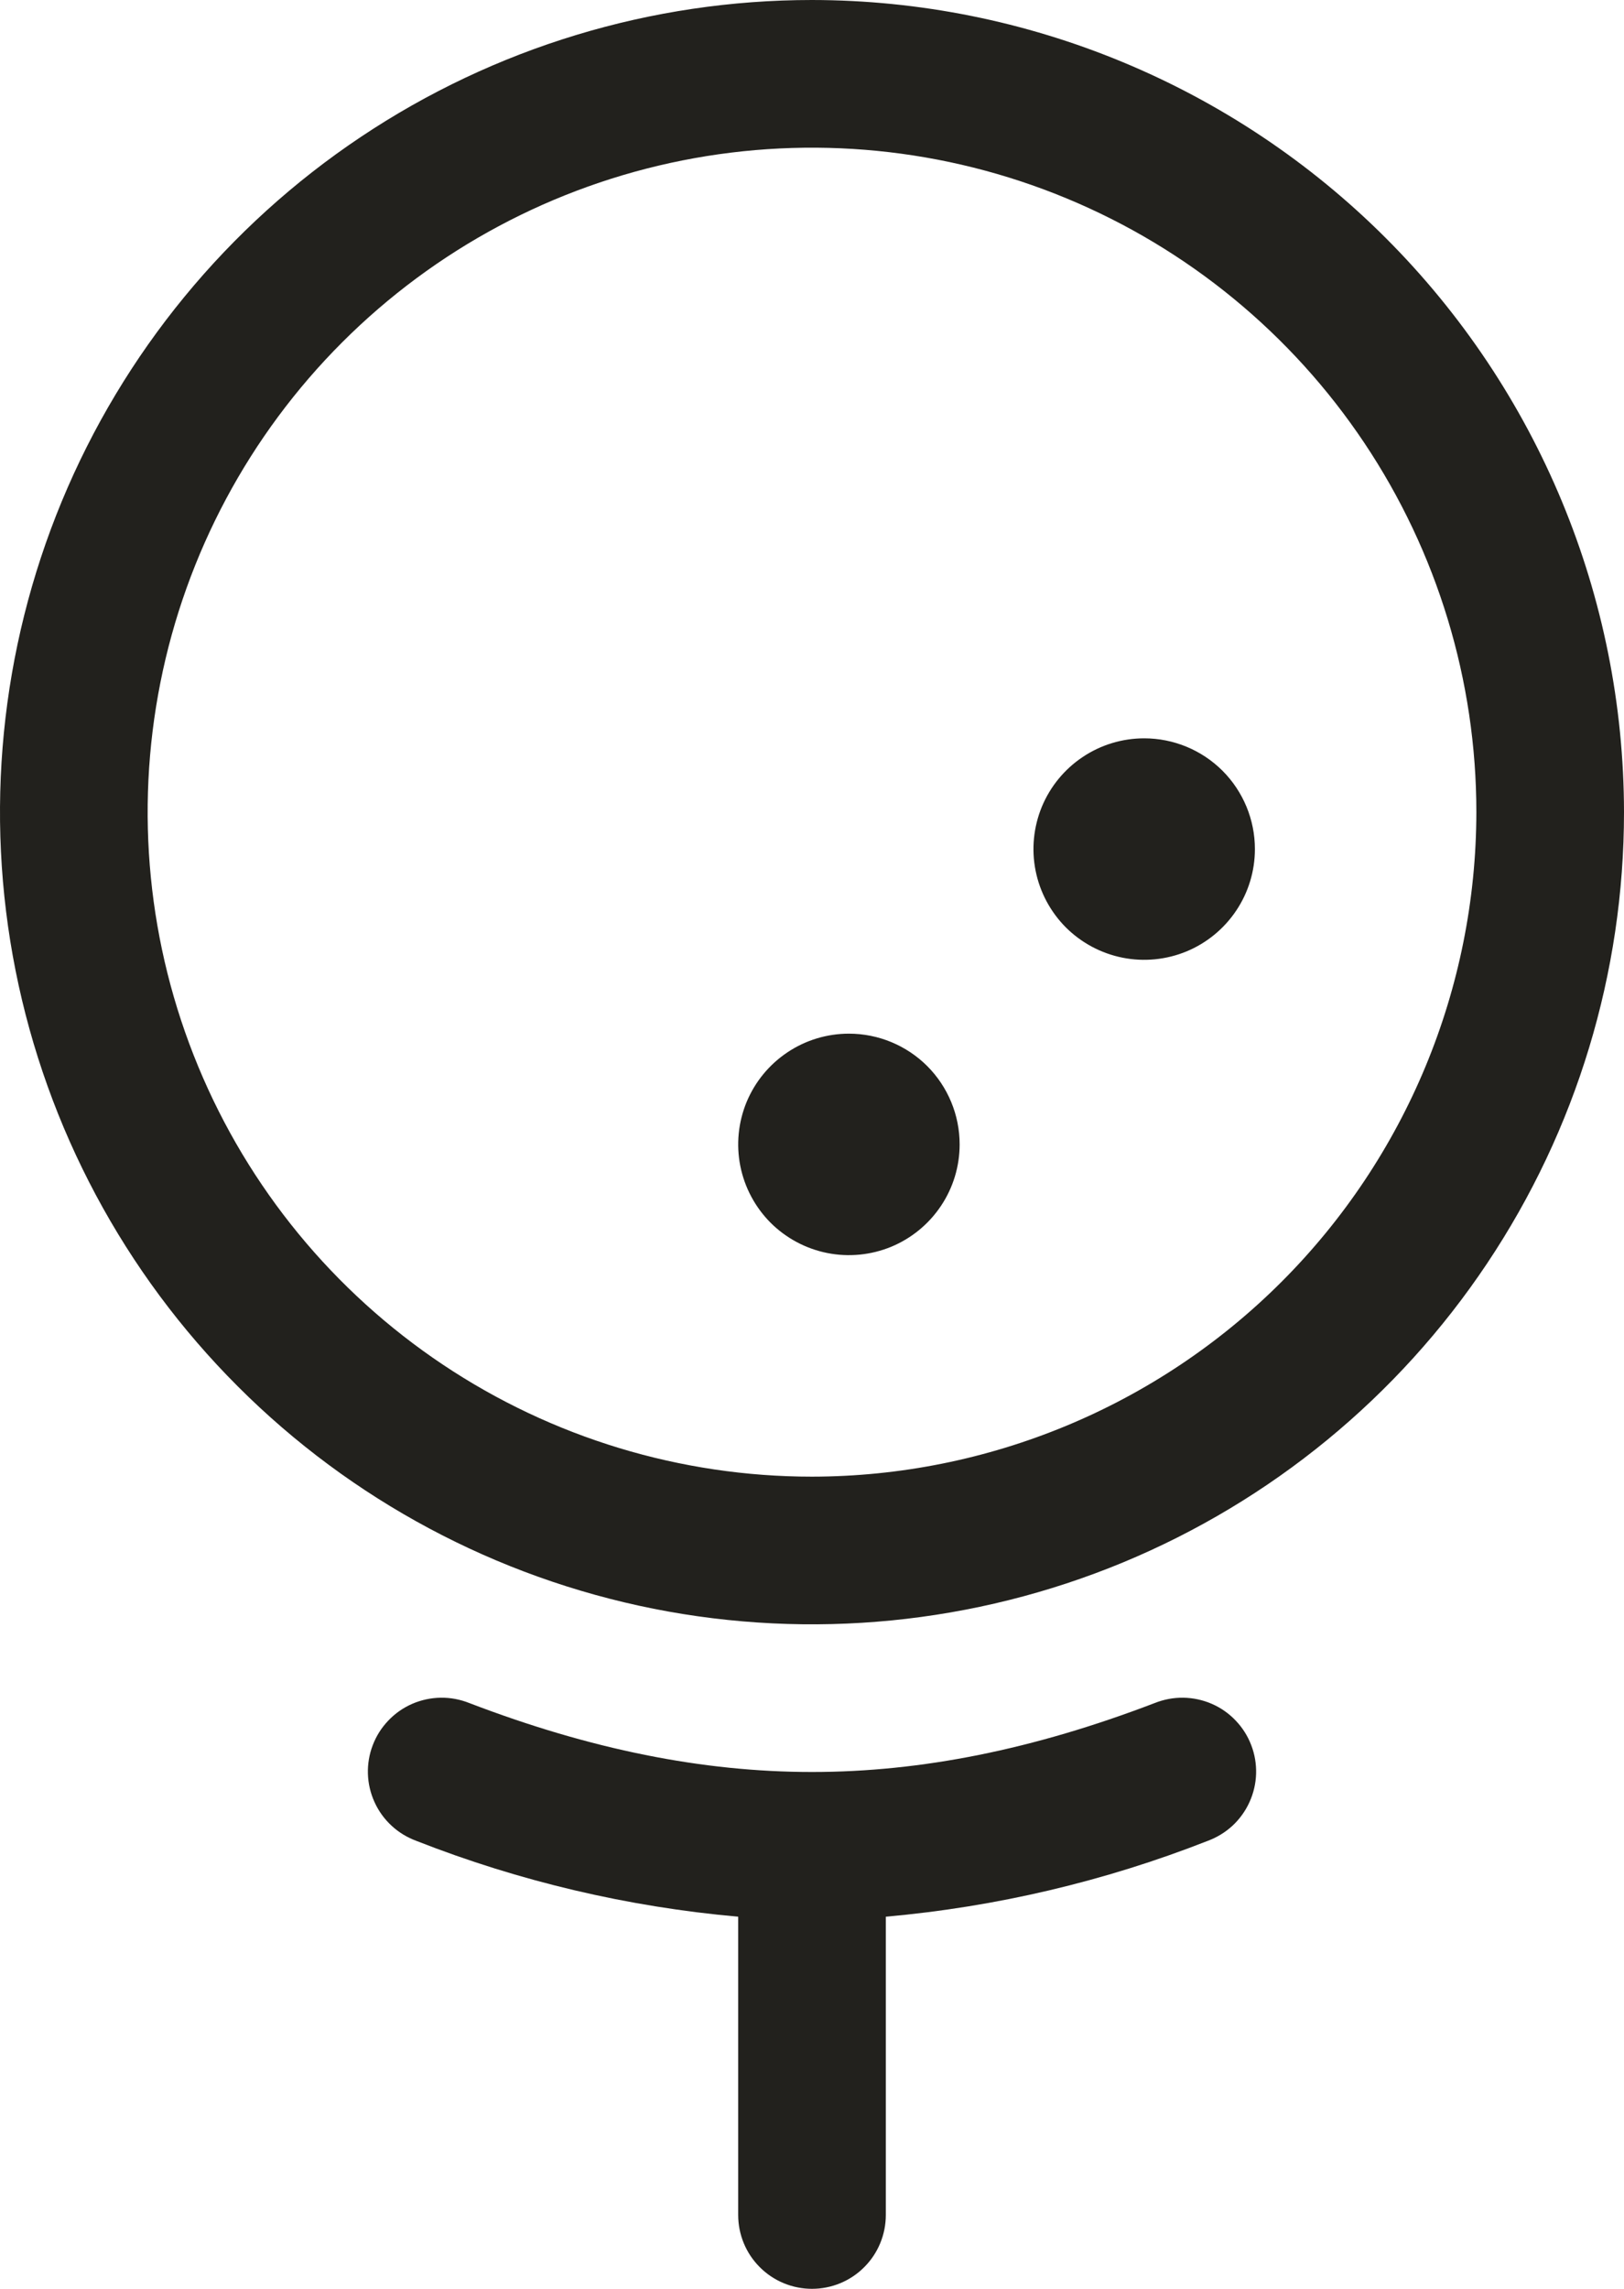 <svg width="22" height="31" viewBox="0 0 22 31" fill="none" xmlns="http://www.w3.org/2000/svg">
<path d="M17 11.5C17 11.797 16.912 12.087 16.747 12.333C16.582 12.58 16.348 12.772 16.074 12.886C15.8 12.999 15.498 13.029 15.207 12.971C14.916 12.913 14.649 12.77 14.439 12.561C14.23 12.351 14.087 12.084 14.029 11.793C13.971 11.502 14.001 11.2 14.114 10.926C14.228 10.652 14.42 10.418 14.667 10.253C14.913 10.088 15.203 10 15.5 10C15.898 10 16.279 10.158 16.561 10.439C16.842 10.721 17 11.102 17 11.5ZM11.5 14C11.203 14 10.913 14.088 10.667 14.253C10.42 14.418 10.228 14.652 10.114 14.926C10.001 15.2 9.971 15.502 10.029 15.793C10.087 16.084 10.23 16.351 10.439 16.561C10.649 16.77 10.916 16.913 11.207 16.971C11.498 17.029 11.8 16.999 12.074 16.886C12.348 16.772 12.582 16.58 12.747 16.333C12.912 16.087 13 15.797 13 15.5C13 15.102 12.842 14.721 12.561 14.439C12.279 14.158 11.898 14 11.5 14ZM22 11C22 13.176 21.355 15.302 20.146 17.111C18.938 18.92 17.22 20.33 15.21 21.163C13.2 21.995 10.988 22.213 8.854 21.789C6.72 21.364 4.76 20.317 3.222 18.778C1.683 17.24 0.636 15.28 0.211 13.146C-0.213 11.012 0.005 8.8 0.837 6.79C1.67 4.78 3.08 3.063 4.889 1.854C6.698 0.645 8.824 0 11 0C13.916 0.003 16.712 1.163 18.774 3.225C20.837 5.288 21.997 8.084 22 11ZM20 11C20 9.22 19.472 7.48 18.483 6C17.494 4.52 16.089 3.366 14.444 2.685C12.8 2.004 10.99 1.826 9.244 2.173C7.498 2.52 5.895 3.377 4.636 4.636C3.377 5.895 2.52 7.498 2.173 9.244C1.826 10.99 2.004 12.8 2.685 14.444C3.366 16.089 4.52 17.494 6 18.483C7.48 19.472 9.22 20 11 20C13.386 19.997 15.674 19.048 17.361 17.361C19.048 15.674 19.997 13.386 20 11ZM15.643 23.066C14 23.695 12.481 24 11 24C9.519 24 8 23.695 6.357 23.066C6.234 23.017 6.103 22.992 5.97 22.994C5.837 22.996 5.706 23.024 5.584 23.077C5.462 23.13 5.352 23.207 5.261 23.303C5.169 23.399 5.097 23.512 5.05 23.636C5.002 23.76 4.98 23.892 4.984 24.025C4.988 24.158 5.019 24.288 5.074 24.409C5.129 24.53 5.208 24.639 5.306 24.729C5.403 24.819 5.518 24.888 5.643 24.934C7.039 25.482 8.506 25.827 10 25.96V30C10 30.265 10.105 30.52 10.293 30.707C10.48 30.895 10.735 31 11 31C11.265 31 11.52 30.895 11.707 30.707C11.895 30.52 12 30.265 12 30V25.96C13.494 25.827 14.961 25.482 16.358 24.934C16.482 24.888 16.597 24.819 16.695 24.729C16.792 24.639 16.871 24.53 16.926 24.409C16.981 24.288 17.012 24.158 17.016 24.025C17.02 23.892 16.998 23.76 16.95 23.636C16.903 23.512 16.831 23.399 16.739 23.303C16.648 23.207 16.538 23.13 16.416 23.077C16.294 23.024 16.163 22.996 16.03 22.994C15.898 22.992 15.766 23.017 15.643 23.066Z" fill="#22211D"/>
</svg>
